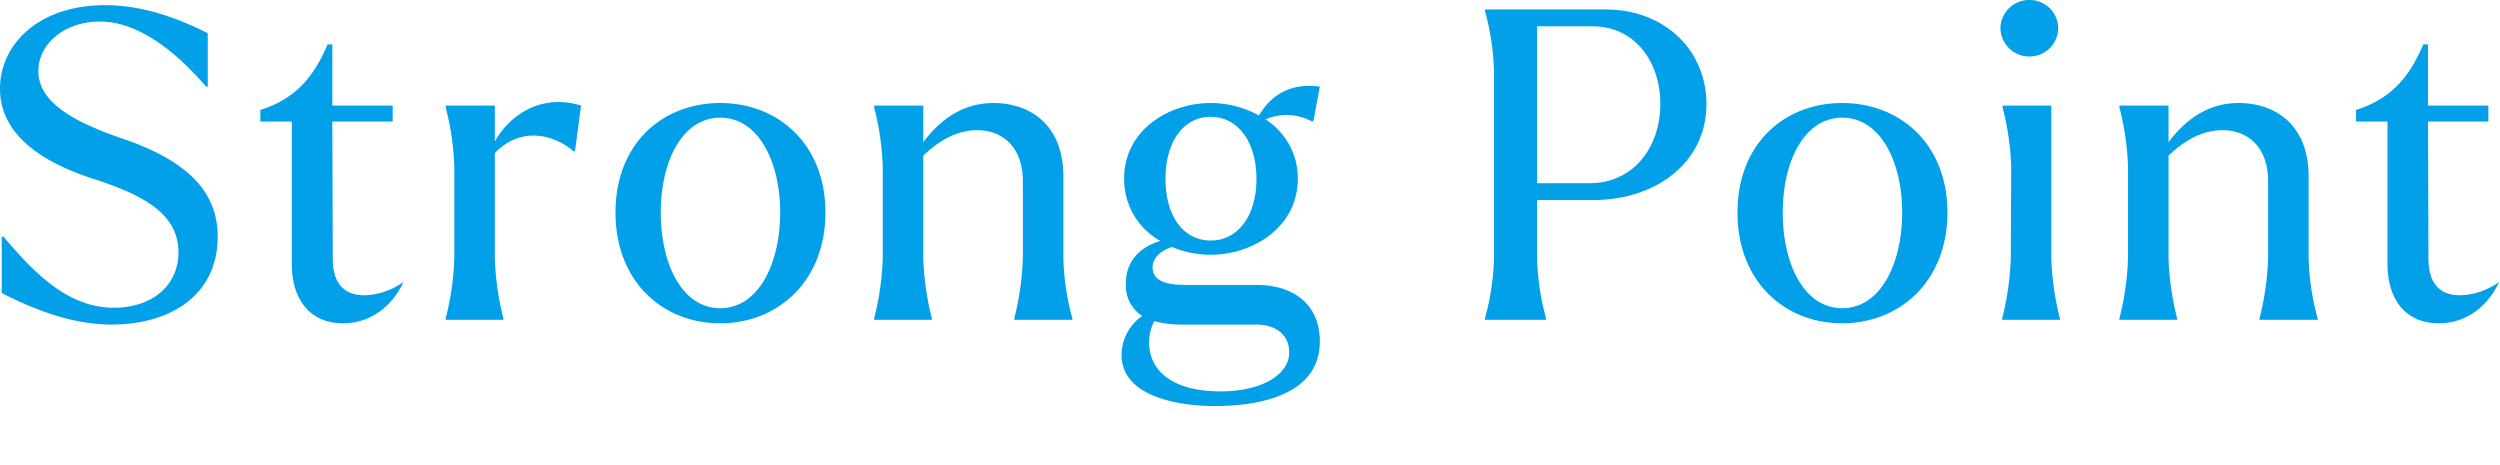 <svg xmlns="http://www.w3.org/2000/svg" width="522" height="97" viewBox="0 0 522 97"><defs><clipPath id="clip-path"><rect id="長方形_1430" data-name="長方形 1430" width="522" height="97" transform="translate(-13245 -10133)" fill="none" stroke="#707070"/></clipPath></defs><g id="ttl_strong-point" transform="translate(13245 10133)" clip-path="url(#clip-path)"><path id="パス_1480" data-name="パス 1480" d="M26.91.99c11.88 0 22.14-5.85 22.14-18.36 0-9-5.76-15.39-18.72-20.07-11.07-3.69-18.72-7.83-18.72-14.49 0-5.67 5.4-10.35 12.87-10.35 8.28 0 16.29 6.75 22.14 13.59h.36v-11.16c-5.22-2.61-12.87-5.85-21.42-5.85-14.04 0-21.96 8.28-21.96 17.46 0 8.37 6.75 14.76 19.8 18.9 10.26 3.33 17.46 7.29 17.46 15.21 0 7.2-5.76 11.61-13.5 11.61-9.81 0-17.01-7.74-23.04-14.85h-.36v11.79C11.25-1.89 18.99.99 26.91.99zM75.24.72c5.85 0 10.35-3.69 12.6-8.64a14.509 14.509 0 01-8.19 2.79c-4.23 0-6.57-2.52-6.57-7.65l-.09-28.62h12.6v-3.33h-12.6v-12.78H72c-2.61 6.12-6.21 11.25-14.04 13.68v2.43h6.57v29.7C64.53-4.23 68.31.72 75.24.72zm33.48-.99a58.73 58.73 0 01-1.8-12.51v-22.05c5.4-5.58 12.24-3.96 16.47-.36h.27l1.26-9.54c-7.74-2.43-14.49 1.35-18 7.47v-7.47H96.66v.36a56.749 56.749 0 011.8 12.42v19.17a58.73 58.73 0 01-1.8 12.51V0h12.06zm45.27.99c11.97 0 21.96-8.73 21.96-23.13s-9.99-22.86-21.96-22.86c-12.06 0-21.87 8.46-21.87 22.86S141.93.72 153.99.72zm0-3.15c-8.01 0-12.42-9.27-12.42-19.98s4.5-19.8 12.42-19.8 12.51 9.09 12.51 19.8c0 10.8-4.59 19.98-12.51 19.98zm44.19 2.16a58.73 58.73 0 01-1.8-12.51v-21.51c3.6-3.42 7.29-5.31 11.25-5.31 4.95 0 9.54 3.15 9.54 10.71v16.11a58.73 58.73 0 01-1.8 12.51V0h12.15v-.27a52.4 52.4 0 01-1.89-12.51v-17.1c0-11.16-7.29-15.39-14.58-15.39-5.85 0-10.71 2.88-14.67 8.19v-7.65h-10.26v.36a56.749 56.749 0 011.8 12.42v19.17a58.73 58.73 0 01-1.8 12.51V0h12.06zm58.23-13.32c8.82 0 18.18-5.76 18.18-15.93a14.576 14.576 0 00-6.75-12.33 11.043 11.043 0 019.72.45l.27-.09 1.35-7.2c-5.67-.81-10.08 1.44-12.69 6.03a21.029 21.029 0 00-10.08-2.61c-8.91 0-18.09 5.76-18.09 15.75a14.73 14.73 0 007.56 13.05c-4.23 1.26-7.2 4.14-7.2 8.91a7.487 7.487 0 003.42 6.75 10 10 0 00-4.32 8.1c0 8.91 12.24 10.71 19.53 10.71 8.1 0 21.87-1.8 21.87-13.5 0-7.56-5.31-11.79-13.23-11.79h-14.67c-3.33 0-7.02-.45-7.02-3.69 0-1.98 1.8-3.51 4.05-4.23a20.662 20.662 0 008.1 1.62zm0-2.97c-5.67 0-9.45-5.04-9.45-12.87s3.78-12.96 9.45-12.96c5.58 0 9.54 5.13 9.54 12.96s-3.96 12.87-9.54 12.87zM243.54 4.77a9.5 9.5 0 011.08-4.5 21.137 21.137 0 005.85.72h15.3c4.95 0 7.02 2.7 7.02 5.85 0 4.41-5.4 8.1-14.4 8.1-9.72 0-14.85-4.14-14.85-10.17zm70.11-69.3a52.4 52.4 0 011.89 12.51v39.24a52.4 52.4 0 01-1.89 12.51V0h12.78v-.27a52.4 52.4 0 01-1.89-12.51v-12.24h11.88c12.69 0 23.49-7.65 23.49-20.07 0-10.98-8.55-19.71-21.06-19.71h-25.2zm21.87 36h-10.98v-32.76h11.52c9.18 0 14.22 7.74 14.22 16.2 0 9-5.58 16.56-14.76 16.56zM388.26.72c11.97 0 21.96-8.73 21.96-23.13s-9.99-22.86-21.96-22.86c-12.06 0-21.87 8.46-21.87 22.86S376.2.72 388.26.72zm0-3.15c-8.01 0-12.42-9.27-12.42-19.98s4.5-19.8 12.42-19.8 12.51 9.09 12.51 19.8c0 10.8-4.59 19.98-12.51 19.98zm39.06-52.56a5.954 5.954 0 006.03-5.94 5.936 5.936 0 00-6.03-5.85 5.994 5.994 0 00-6.03 5.85 6.011 6.011 0 006.03 5.94zm6.39 54.72a58.731 58.731 0 01-1.8-12.51v-31.95h-10.17v.36a56.748 56.748 0 011.8 12.42l-.09 19.17a58.729 58.729 0 01-1.8 12.51V0h12.06zm24.48 0a58.731 58.731 0 01-1.8-12.51v-21.51c3.6-3.42 7.29-5.31 11.25-5.31 4.95 0 9.54 3.15 9.54 10.71v16.11a58.729 58.729 0 01-1.8 12.51V0h12.15v-.27a52.4 52.4 0 01-1.89-12.51v-17.1c0-11.16-7.29-15.39-14.58-15.39-5.85 0-10.71 2.88-14.67 8.19v-7.65h-10.26v.36a56.749 56.749 0 011.8 12.42v19.17a58.729 58.729 0 01-1.8 12.51V0h12.06zm54.63.99c5.85 0 10.35-3.69 12.6-8.64a14.509 14.509 0 01-8.19 2.79c-4.23 0-6.57-2.52-6.57-7.65l-.09-28.62h12.6v-3.33h-12.6v-12.78h-.99c-2.61 6.12-6.21 11.25-14.04 13.68v2.43h6.57v29.7c0 7.47 3.78 12.42 10.71 12.42z" transform="translate(-13248.6 -10066.22)" fill="#01a0e9"/></g></svg>